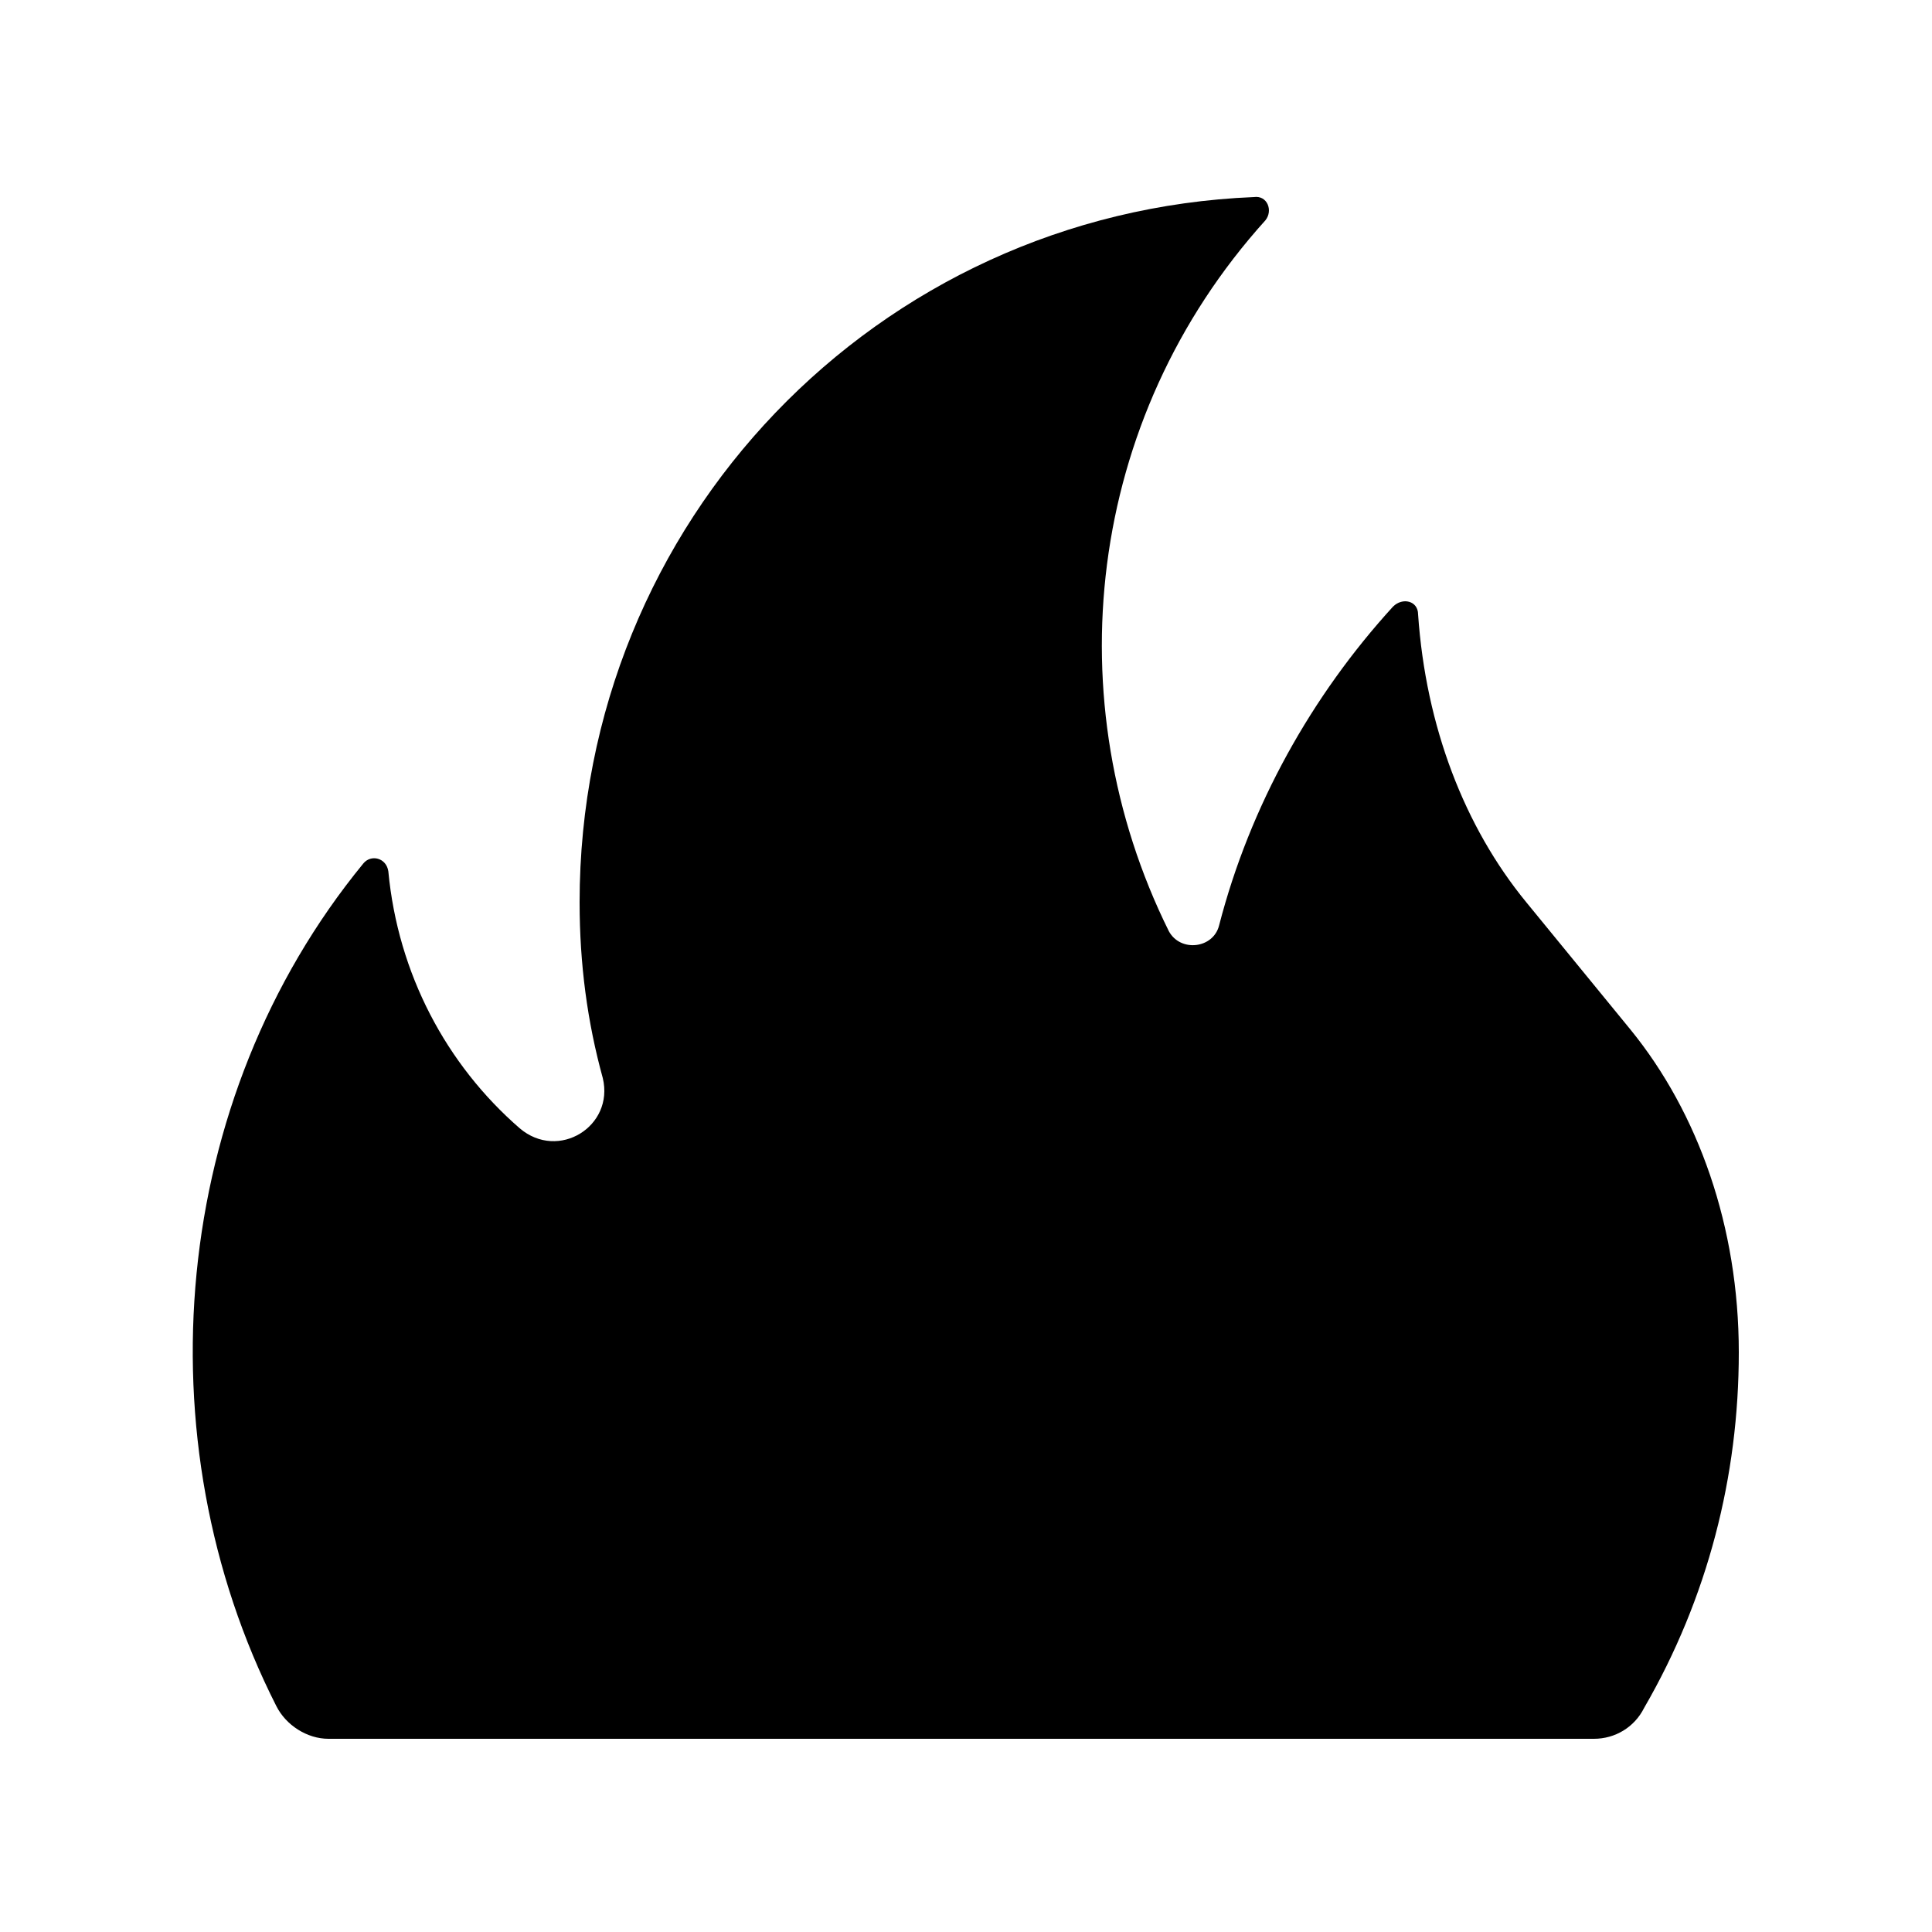 <?xml version="1.0" encoding="utf-8"?>
<!-- Generator: Adobe Illustrator 27.0.1, SVG Export Plug-In . SVG Version: 6.00 Build 0)  -->
<svg version="1.1" id="Layer_1" xmlns="http://www.w3.org/2000/svg" xmlns:xlink="http://www.w3.org/1999/xlink" x="0px" y="0px"
	 viewBox="0 0 100 100" style="enable-background:new 0 0 100 100;" xml:space="preserve">
<path d="M82.5,90c1.1,0,2.1-0.6,2.6-1.6C88.4,82.7,90,76.4,90,70c0-6.5-2.1-12.4-5.6-16.7L79,46.7c-3.2-3.9-5.2-9.1-5.6-14.9
	c0-0.7-0.8-0.9-1.3-0.4c-4.2,4.6-7.4,10.3-9,16.5c-0.3,1.2-2,1.4-2.6,0.3c-5.9-11.9-4.3-26.5,5-36.8c0.4-0.5,0.1-1.3-0.6-1.2
	C45.4,11,30,27,30,46.7c0,3.2,0.4,6.2,1.2,9.1c0.6,2.5-2.3,4.3-4.3,2.6c-3.8-3.3-6.3-8-6.8-13.3c-0.1-0.7-0.9-0.9-1.3-0.4
	C8.8,56.9,7.3,74.5,14.3,88.3c0.5,1,1.6,1.7,2.7,1.7H82.5z"/>
</svg>
